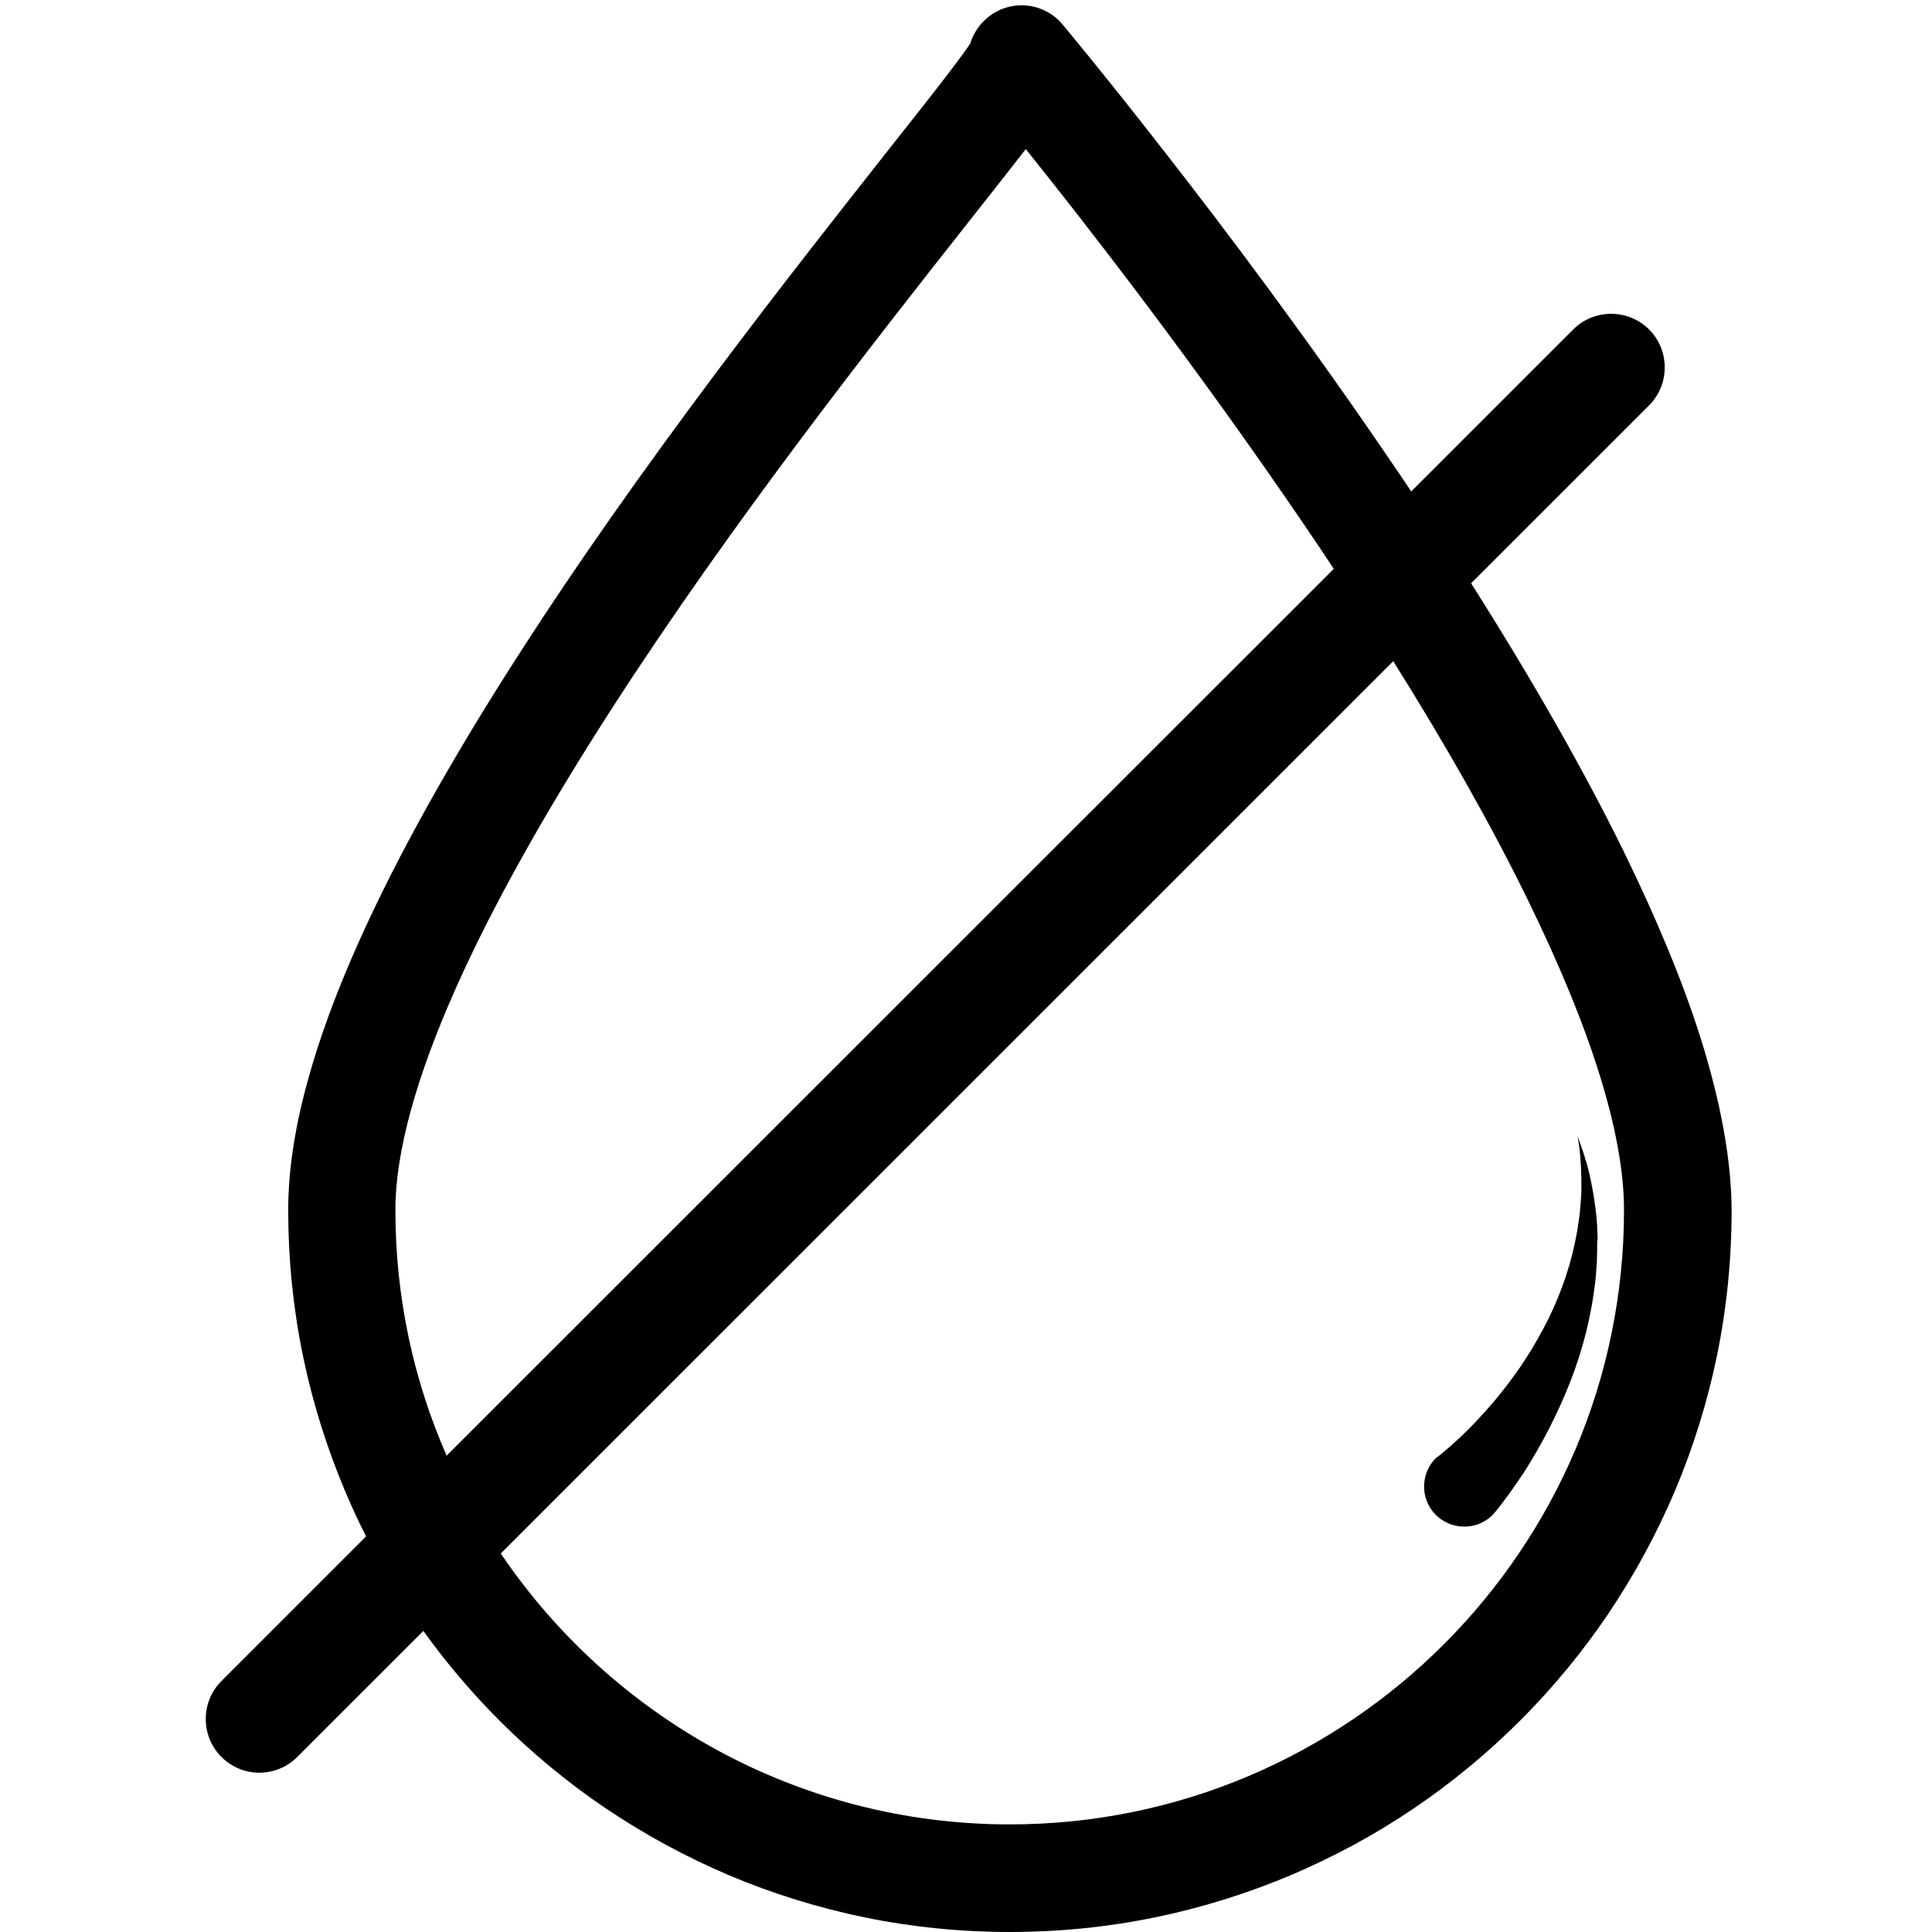 <svg xmlns="http://www.w3.org/2000/svg" xmlns:xlink="http://www.w3.org/1999/xlink" width="1080" zoomAndPan="magnify" viewBox="0 0 810 810" height="1080" preserveAspectRatio="xMidYMid meet" version="1.0"><rect x="-81" width="972" fill="#ffffff" y="-81" height="972" fill-opacity="1"/><rect x="-81" width="972" fill="#ffffff" y="-81" height="972" fill-opacity="1"/><path fill="#000000" d="M 713.059 435.418 C 705.617 411.789 694.641 385.375 680.684 356.816 C 663.938 322.773 642.543 285.191 616.773 244.543 L 691.383 169.945 C 700.129 161.199 700.129 146.875 691.383 138.133 C 682.637 129.387 668.312 129.387 659.566 138.133 L 591.656 206.035 C 589.328 202.5 586.91 198.965 584.492 195.43 C 548.676 142.598 512.859 95.156 489.043 64.648 C 463.273 31.531 446.25 11.164 445.504 10.324 C 445.039 9.766 444.668 9.301 444.203 8.836 C 435.645 0.277 421.969 0 413.133 8.188 C 410.062 10.977 407.922 14.512 406.805 18.23 C 405.504 20.184 402.805 24 397.035 31.531 C 390.711 39.812 382.152 50.602 372.293 63.066 C 352.383 88.367 327.543 119.809 300.566 155.805 C 268.562 198.594 241.676 236.824 218.512 272.82 C 189.207 318.215 166.324 359.328 150.32 395.141 C 141.02 415.883 133.855 435.418 129.02 453.09 C 123.531 472.902 120.832 491.133 120.832 507.32 C 120.832 527.875 122.879 548.34 126.973 568.246 C 130.973 587.688 136.926 606.758 144.648 625.082 C 147.344 631.5 150.32 637.918 153.484 644.148 L 92.828 704.797 C 84.086 713.539 84.086 727.867 92.828 736.609 C 97.203 740.98 102.969 743.215 108.738 743.215 C 114.504 743.215 120.273 740.98 124.645 736.609 L 177.488 683.773 C 187.07 697.078 197.766 709.727 209.395 721.355 C 223.07 735.027 238.141 747.492 254.145 758.281 C 270.332 769.164 287.633 778.559 305.59 786.188 C 323.824 793.906 342.988 799.859 362.43 803.859 C 382.34 807.953 402.898 810 423.363 810 C 443.926 810 464.391 807.953 484.301 803.859 C 503.742 799.859 522.812 793.906 541.141 786.188 C 559.094 778.559 576.398 769.258 592.586 758.281 C 608.586 747.492 623.656 735.027 637.332 721.355 C 651.008 707.68 663.473 692.613 674.266 676.613 C 685.148 660.426 694.547 643.125 702.176 625.172 C 709.895 606.941 715.852 587.781 719.852 568.34 C 723.945 548.434 725.988 527.875 725.988 507.414 C 725.898 486.578 721.523 462.391 713.059 435.418 Z M 423.363 764.887 C 334.613 764.887 256.281 719.773 209.953 651.312 L 584.121 277.195 C 606.633 313.098 625.426 346.398 640.219 376.629 C 667.195 431.602 680.871 475.508 680.871 507.32 C 680.871 649.359 565.328 764.887 423.363 764.887 Z M 191.441 413.559 C 206.512 379.887 228.375 340.727 256.375 297.285 C 307.727 217.66 367.918 141.48 407.641 91.066 C 416.48 79.902 423.922 70.414 430.062 62.508 C 455.086 93.668 501.324 153.109 547.281 220.73 C 551.375 226.684 555.281 232.637 559.188 238.496 L 187.254 610.289 C 173.395 578.758 165.766 543.875 165.766 507.32 C 165.766 483.137 174.418 451.602 191.441 413.559 Z M 191.441 413.559 " fill-opacity="1" fill-rule="nonzero"/><path fill="#000000" d="M 669.801 519.32 C 669.801 518.48 669.801 517.551 669.707 516.715 L 669.613 514.109 L 669.613 513.457 L 669.52 512.809 L 669.43 511.504 C 669.336 509.738 669.055 508.062 668.871 506.297 C 668.777 505.461 668.59 504.621 668.496 503.691 L 668.312 502.391 L 668.125 501.086 C 667.941 500.25 667.848 499.414 667.66 498.574 L 667.195 496.066 C 667.102 495.598 667.008 495.227 666.918 494.762 L 666.637 493.461 C 666.453 492.621 666.266 491.785 666.078 490.949 L 665.43 488.438 C 665.336 488.066 665.242 487.602 665.055 487.227 L 664.684 486.02 C 664.406 485.18 664.219 484.344 663.941 483.602 L 663.102 481.184 C 663.008 480.809 662.824 480.344 662.73 479.973 L 662.266 478.762 L 661.426 476.344 L 661.801 478.855 L 661.984 480.066 C 662.078 480.438 662.078 480.902 662.172 481.367 L 662.449 483.879 C 662.543 484.715 662.543 485.555 662.637 486.391 L 662.73 487.602 C 662.73 487.973 662.73 488.438 662.824 488.902 L 662.918 491.414 C 662.918 492.25 662.918 493.09 663.008 493.926 L 663.008 495.133 C 663.008 495.508 663.008 495.973 663.008 496.344 L 663.008 498.855 L 662.918 501.367 L 662.824 502.574 L 662.73 503.785 C 662.637 504.621 662.637 505.461 662.543 506.297 C 662.359 507.973 662.266 509.551 661.984 511.227 L 661.801 512.438 L 661.707 513.086 L 661.613 513.738 L 661.242 516.156 C 659.008 529.086 654.824 541.457 649.148 552.992 C 646.266 558.758 643.102 564.34 639.66 569.641 C 636.215 575.035 632.402 580.152 628.402 585.082 C 627.285 586.477 626.078 587.875 624.961 589.176 C 621.984 592.617 618.914 595.965 615.75 599.129 C 613.516 601.359 611.285 603.5 608.957 605.547 C 607.844 606.57 606.633 607.594 605.516 608.523 C 604.957 608.988 604.398 609.453 603.844 609.918 C 603.562 610.105 603.285 610.383 603.004 610.57 C 602.91 610.664 602.727 610.754 602.633 610.848 L 602.445 610.941 C 602.445 610.941 602.355 610.941 602.355 610.941 C 595.562 617.359 595.285 628.059 601.609 634.754 C 608.027 641.543 618.727 641.824 625.426 635.5 L 625.52 635.406 L 625.609 635.312 L 625.797 635.125 L 626.078 634.848 L 626.543 634.289 C 626.914 633.918 627.191 633.547 627.473 633.172 C 628.121 632.43 628.68 631.684 629.238 630.941 C 630.355 629.453 631.473 627.965 632.59 626.477 C 634.727 623.5 636.773 620.523 638.82 617.453 C 642.73 611.312 646.355 605.082 649.613 598.664 C 652.867 592.246 655.848 585.734 658.449 579.035 C 661.055 572.34 663.195 565.551 664.961 558.664 C 665.801 555.223 666.543 551.688 667.195 548.246 C 667.848 544.715 668.312 541.27 668.777 537.738 L 669.055 535.133 L 669.242 532.527 C 669.242 532.062 669.336 531.691 669.336 531.227 L 669.43 529.922 L 669.52 528.621 L 669.52 527.32 L 669.613 524.715 C 669.613 523.875 669.613 522.945 669.613 522.109 L 669.613 520.809 Z M 669.801 519.32 " fill-opacity="1" fill-rule="nonzero"/></svg>
